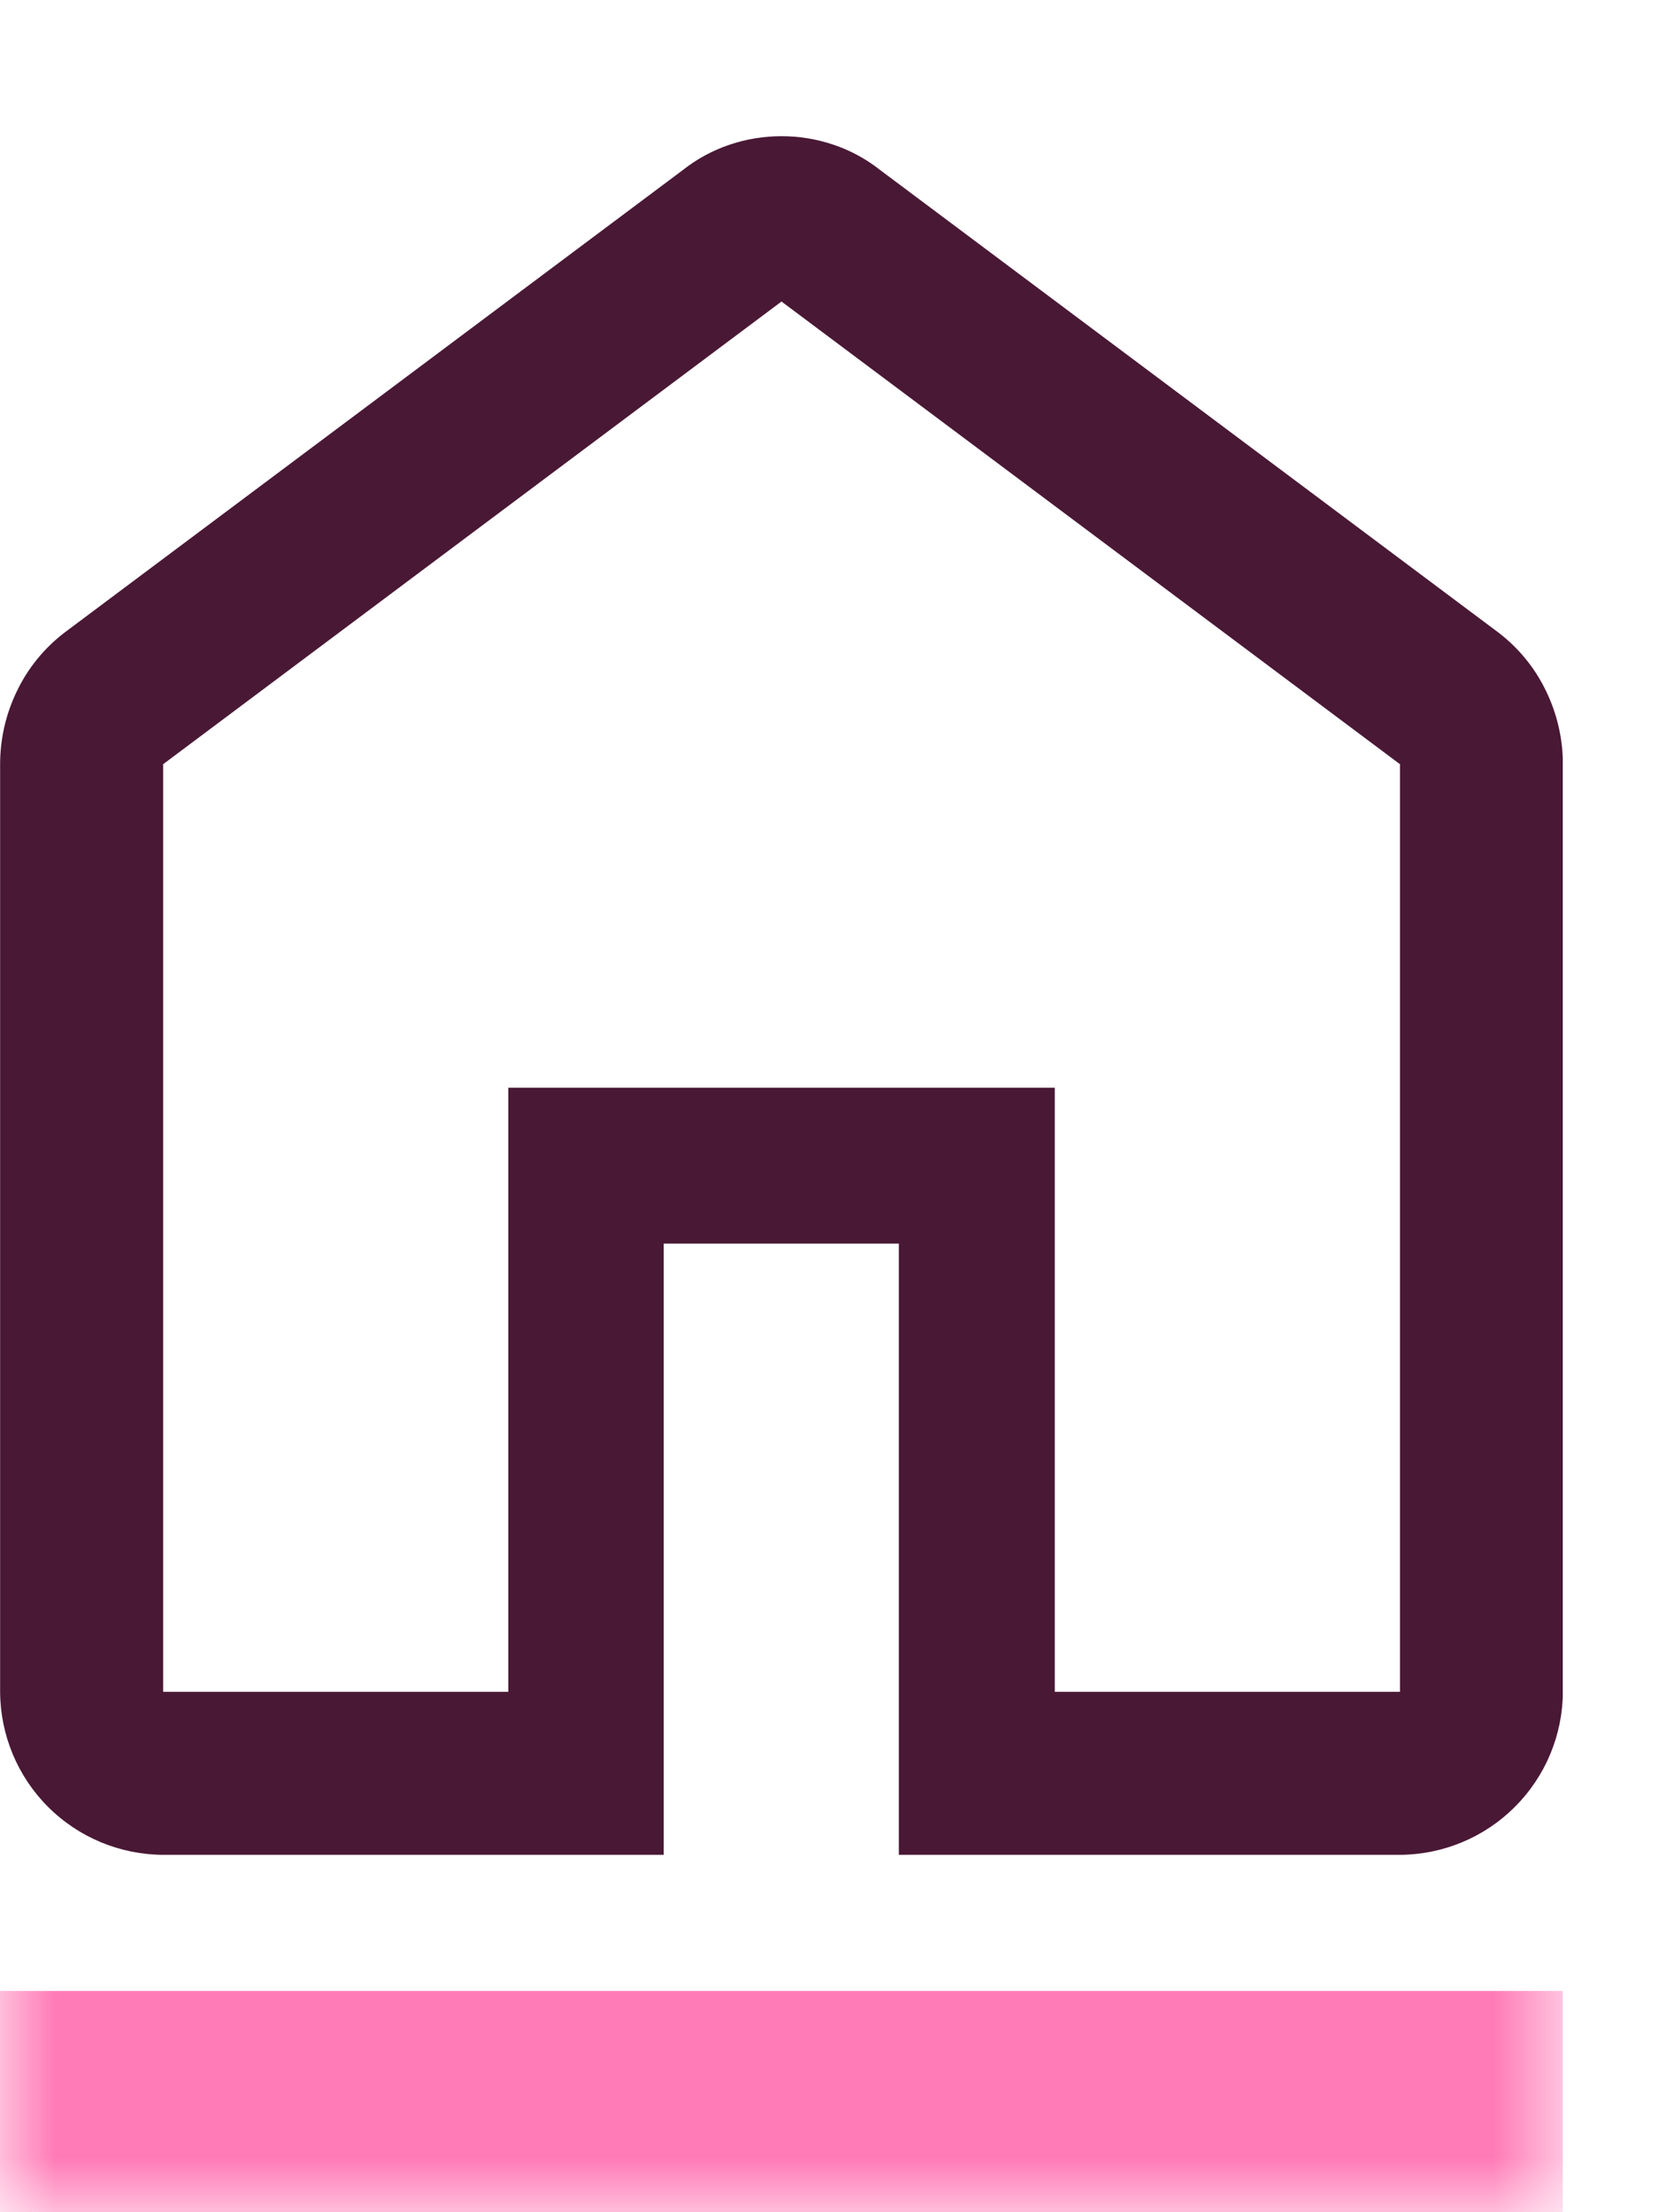 <svg width="15" height="20" viewBox="0 0 15 20" fill="none" xmlns="http://www.w3.org/2000/svg">
<mask id="path-1-inside-1_1_124" fill="white">
<path d="M0 0H14.13V20H0V0Z"/>
</mask>
<path d="M14.13 18H0V22H14.13V18Z" fill="#FF7BB7" mask="url(#path-1-inside-1_1_124)"/>
<g clip-path="url(#clip0_1_124)">
<g clip-path="url(#clip1_1_124)">
<path d="M1.475 15.295H4.596V9.834H9.537V15.295H12.658V6.909L7.066 2.726L1.475 6.909V15.295ZM1.475 16.769C1.085 16.767 0.711 16.612 0.434 16.335C0.158 16.059 0.003 15.685 0.001 15.295V6.909C0.001 6.68 0.053 6.454 0.153 6.248C0.253 6.039 0.402 5.857 0.586 5.717L6.177 1.535C6.304 1.435 6.447 1.358 6.6 1.307C6.902 1.206 7.23 1.206 7.532 1.307C7.685 1.358 7.828 1.435 7.955 1.535L13.546 5.717C13.73 5.857 13.879 6.039 13.979 6.248C14.079 6.454 14.131 6.68 14.131 6.909V15.295C14.129 15.685 13.974 16.059 13.697 16.335C13.421 16.612 13.047 16.767 12.657 16.769H8.127V11.243H6.001V16.769H1.475Z" fill="#491835"/>
</g>
</g>
<defs>
<clipPath id="clip0_1_124">
<rect width="14.13" height="20" fill="white"/>
</clipPath>
<clipPath id="clip1_1_124">
<rect width="14.129" height="15.538" fill="white" transform="translate(0.001 1.231)"/>
</clipPath>
</defs>
</svg>

